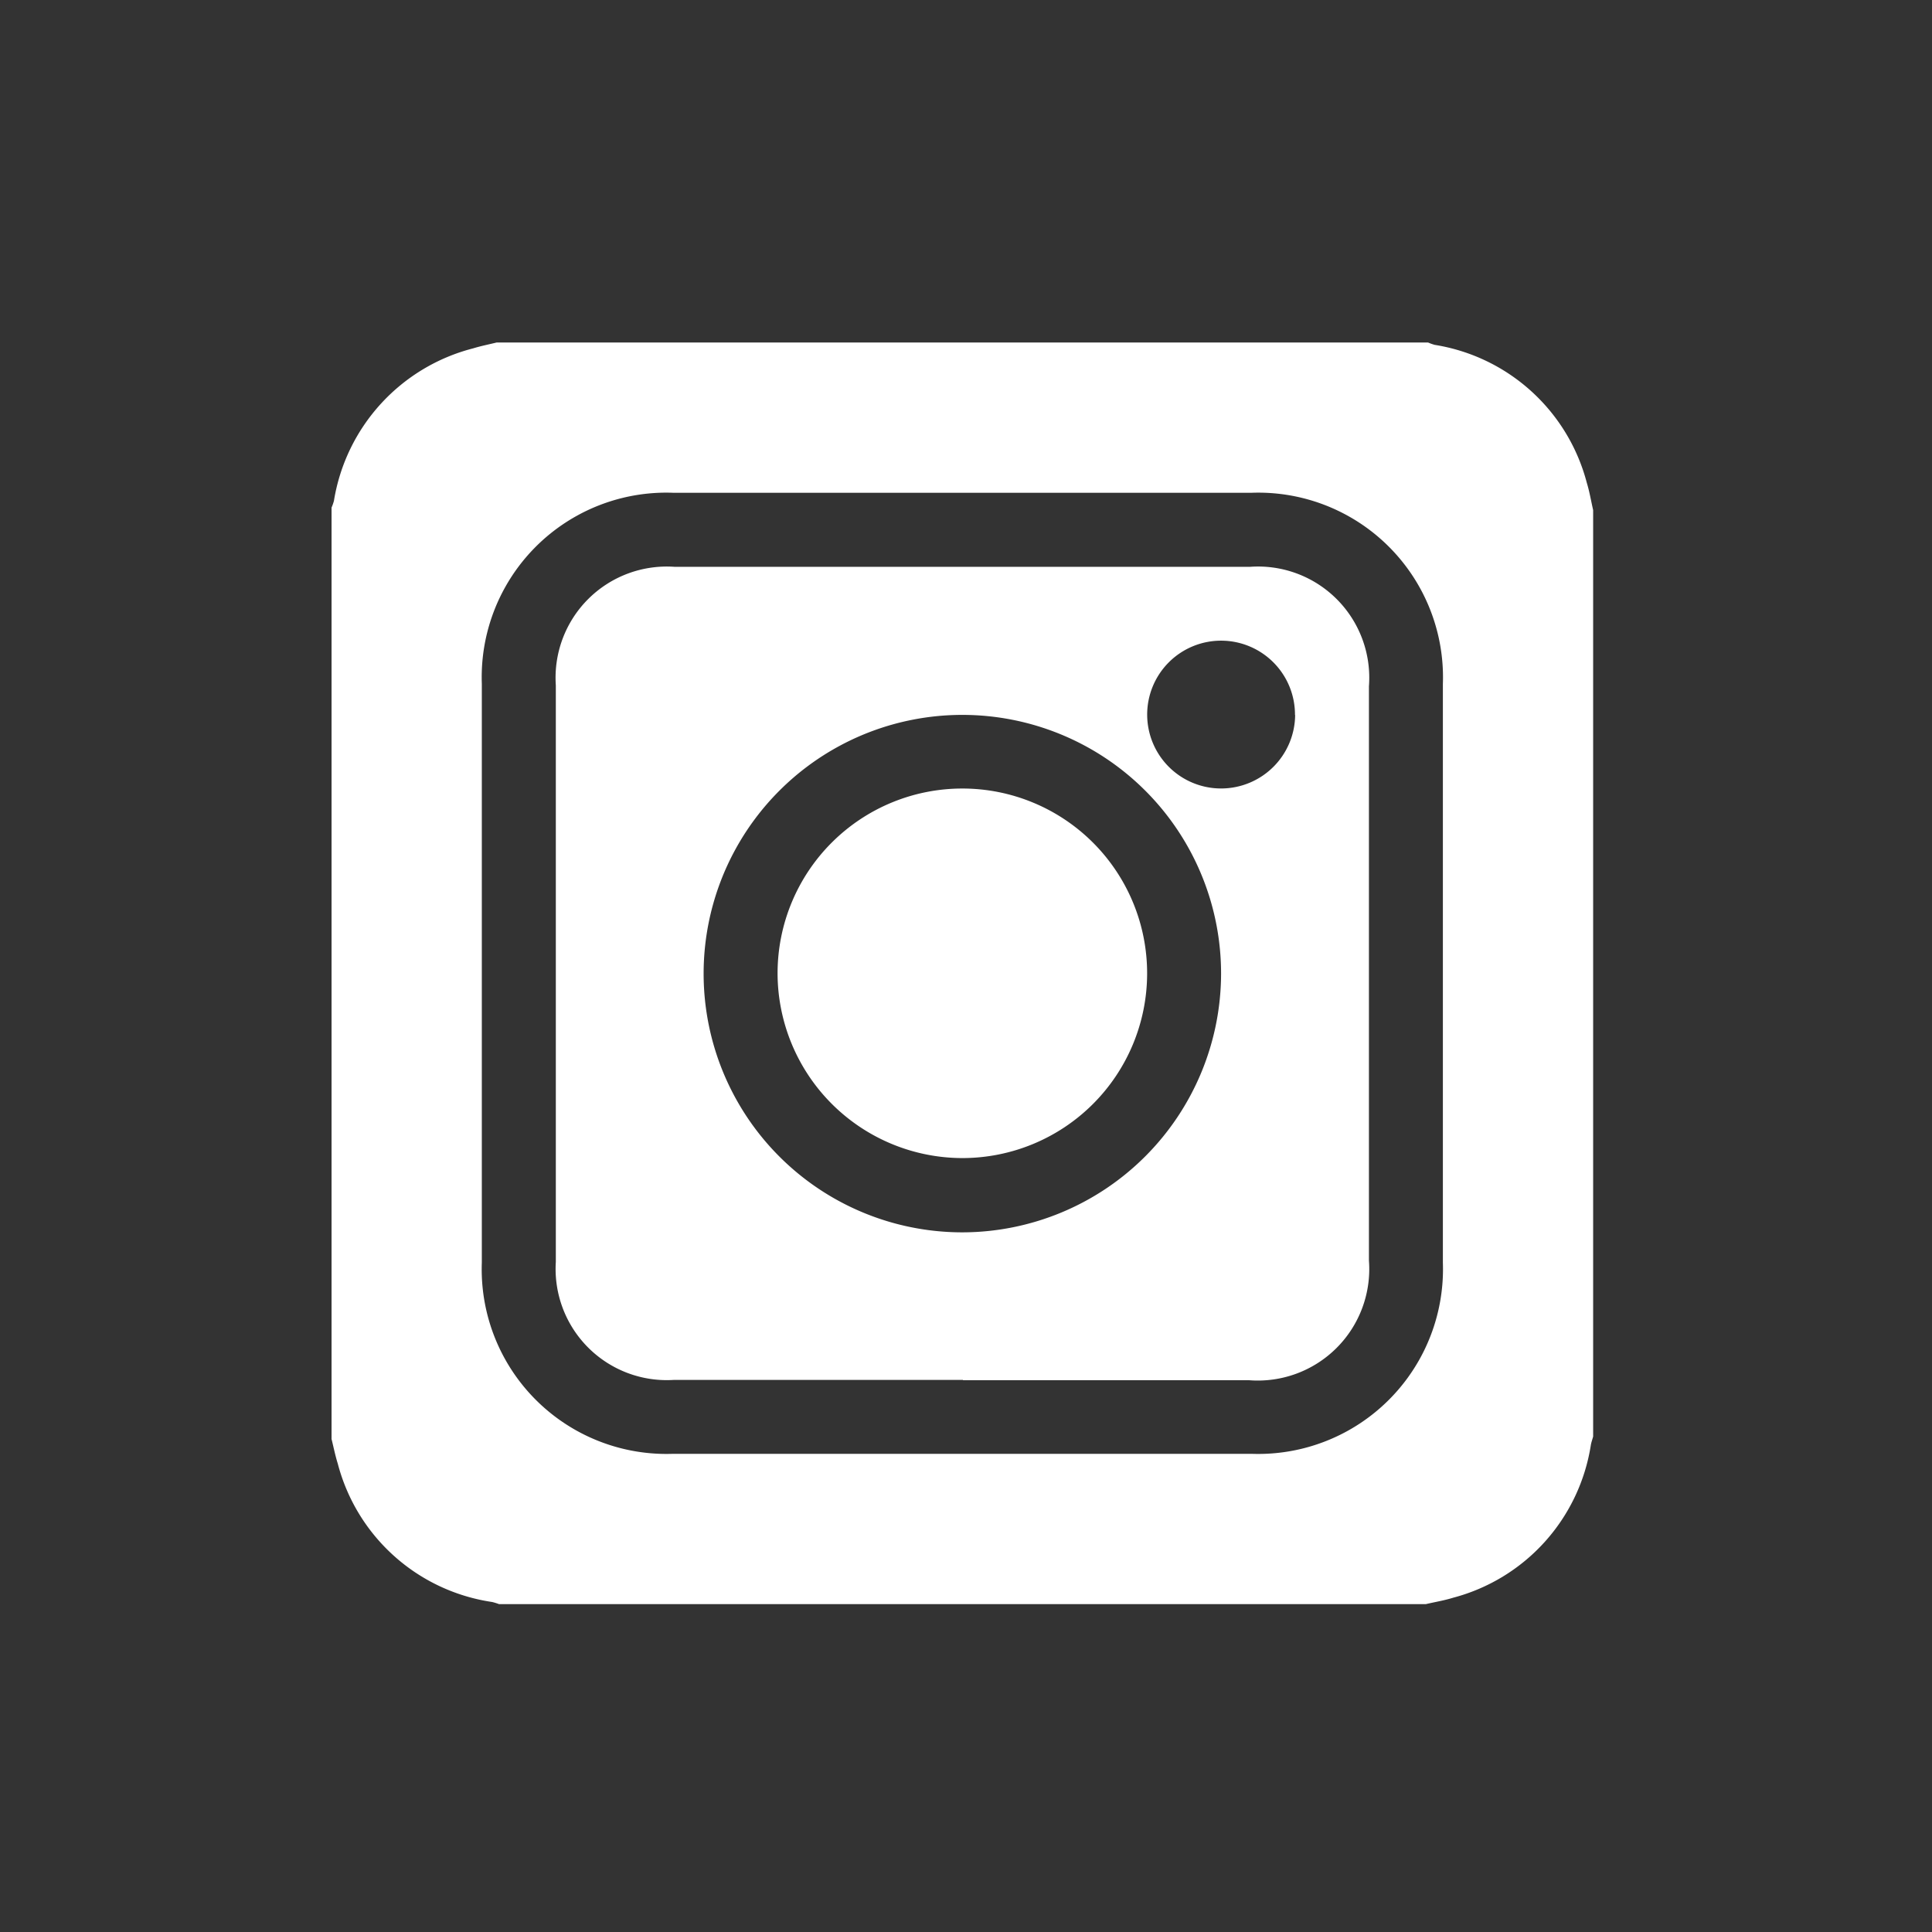 <svg xmlns="http://www.w3.org/2000/svg" xmlns:xlink="http://www.w3.org/1999/xlink" width="36" height="36" viewBox="0 0 36 36">
  <rect x="0" y="0" width="36" height="36" fill="#333333" stroke="none"/>
  <defs>
    <clipPath id="clip-path">
      <rect id="矩形_7519" data-name="矩形 7519" width="24" height="24" transform="translate(0.114 0)" fill="#fff"/>
    </clipPath>
  </defs>
  <g id="组_3296" data-name="组 3296" transform="translate(-441 -652)">
    <g id="组_2151" data-name="组 2151" transform="translate(446.887 658)">
      <g id="组_2150" data-name="组 2150" transform="translate(0)" clip-path="url(#clip-path)">
        <path id="路径_1598" data-name="路径 1598" d="M23.508,3.122V20.386c-.014.051-.032.1-.042.152A3.5,3.5,0,0,1,20.9,23.389c-.167.052-.34.08-.511.12H3.122a1.154,1.154,0,0,0-.129-.04A3.5,3.5,0,0,1,.116,20.891c-.047-.15-.078-.306-.116-.459V3.076a.911.911,0,0,0,.044-.124A3.513,3.513,0,0,1,2.639.109C2.782.065,2.93.036,3.076,0H20.432a.9.9,0,0,0,.124.044A3.5,3.5,0,0,1,23.39,2.615c.051.166.079.338.118.508m-2.8,8.656q0-2.708,0-5.416A3.441,3.441,0,0,0,17.149,2.8H6.362A3.44,3.44,0,0,0,2.8,6.359q0,5.393,0,10.787a3.442,3.442,0,0,0,3.558,3.562H17.146a3.443,3.443,0,0,0,3.562-3.559q0-2.685,0-5.37" transform="translate(0.291 0.382)" fill="#fff"/>
        <path id="路径_1599" data-name="路径 1599" d="M98.586,106.151H93.192a2.072,2.072,0,0,1-2.194-2.2q0-5.371,0-10.742A2.072,2.072,0,0,1,93.213,91h10.719a2.072,2.072,0,0,1,2.217,2.227q0,5.348,0,10.7a2.077,2.077,0,0,1-2.238,2.229H98.586m4.808-7.568a4.821,4.821,0,1,0-4.824,4.813,4.829,4.829,0,0,0,4.824-4.813m1.377-4.826A1.377,1.377,0,1,0,103.4,95.13a1.38,1.38,0,0,0,1.374-1.374" transform="translate(-86.528 -86.438)" fill="#fff"/>
        <path id="路径_1600" data-name="路径 1600" d="M181.006,184.442a3.443,3.443,0,1,1,3.437,3.45,3.449,3.449,0,0,1-3.437-3.45" transform="translate(-172.404 -172.313)" fill="#fff"/>
      </g>
    </g>
    <rect id="矩形_8109" data-name="矩形 8109" width="36" height="36" transform="translate(441 652)" fill="none"/>
  </g>
</svg>

